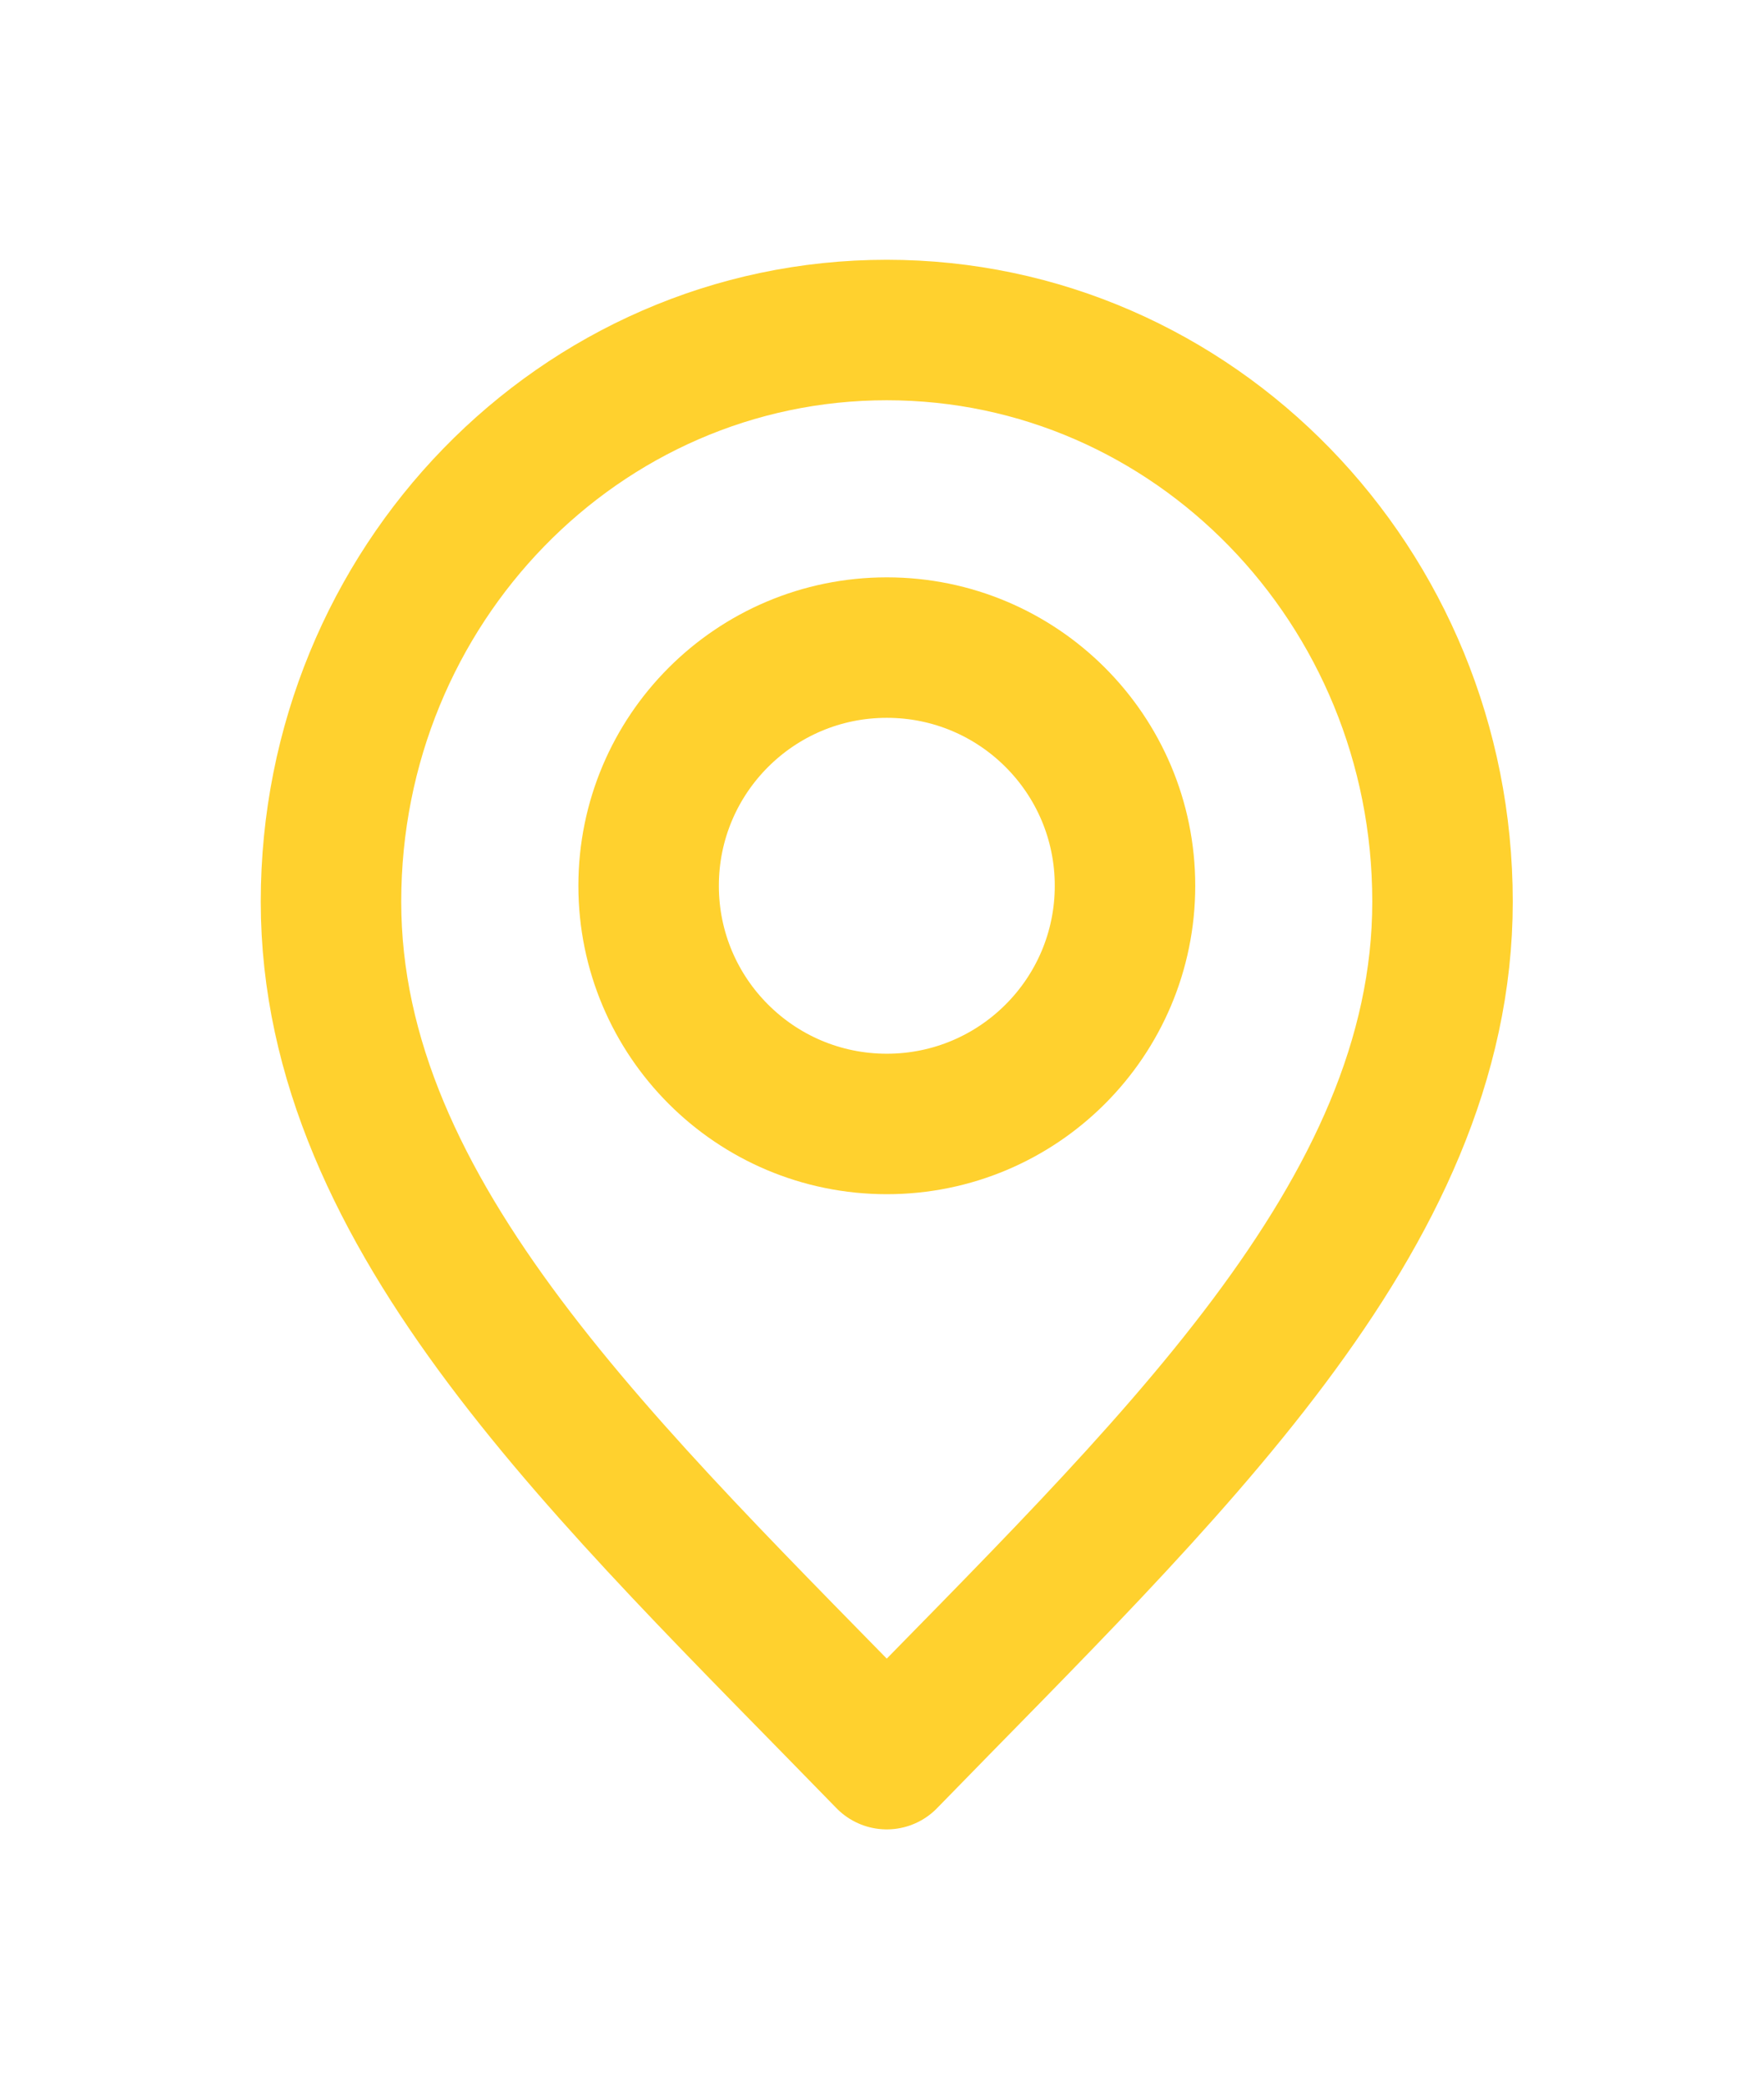 <svg width="33" height="39" viewBox="0 0 33 39" fill="none" xmlns="http://www.w3.org/2000/svg">
<g clip-path="url(#clip0_2920_107)" filter="url(#filter0_d_2920_107)">
<path d="M16.589 28.91C21.788 23.562 26.986 18.774 26.986 12.868C26.986 6.962 22.332 2.174 16.589 2.174C10.847 2.174 6.192 6.962 6.192 12.868C6.192 18.774 11.391 23.562 16.589 28.91Z" stroke="#FFD12E" stroke-width="2.628" stroke-linecap="round" stroke-linejoin="round"/>
<path d="M16.59 17.027C19.051 17.027 21.046 15.032 21.046 12.571C21.046 10.11 19.051 8.115 16.59 8.115C14.129 8.115 12.134 10.11 12.134 12.571C12.134 15.032 14.129 17.027 16.59 17.027Z" stroke="#FFD12E" stroke-width="2.628" stroke-linecap="round" stroke-linejoin="round"/>
</g>
<defs>
<filter id="filter0_d_2920_107" x="0.413" y="0.542" width="32.352" height="38" filterUnits="userSpaceOnUse" color-interpolation-filters="sRGB">
<feFlood flood-opacity="0" result="BackgroundImageFix"/>
<feColorMatrix in="SourceAlpha" type="matrix" values="0 0 0 0 0 0 0 0 0 0 0 0 0 0 0 0 0 0 127 0" result="hardAlpha"/>
<feOffset dy="4"/>
<feGaussianBlur stdDeviation="2"/>
<feComposite in2="hardAlpha" operator="out"/>
<feColorMatrix type="matrix" values="0 0 0 0 0 0 0 0 0 0 0 0 0 0 0 0 0 0 0.25 0"/>
<feBlend mode="normal" in2="BackgroundImageFix" result="effect1_dropShadow_2920_107"/>
<feBlend mode="normal" in="SourceGraphic" in2="effect1_dropShadow_2920_107" result="shape"/>
</filter>
<clipPath id="clip0_2920_107">
<rect width="24.353" height="30" fill="white" transform="translate(4.413 0.542)"/>
</clipPath>
</defs>
</svg>
